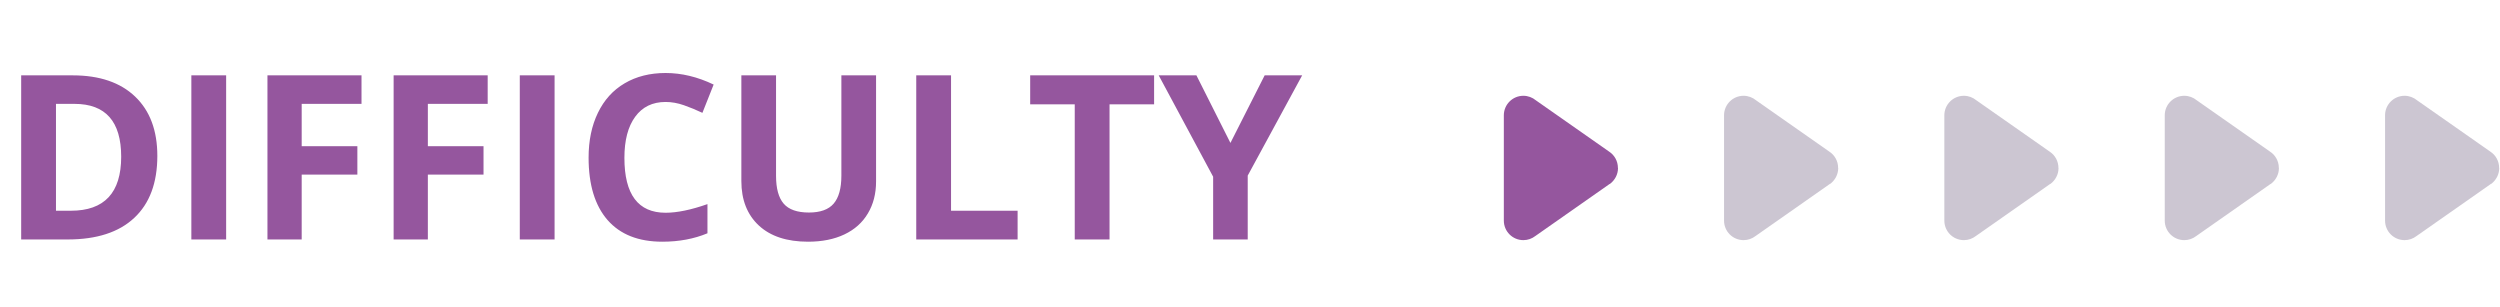 <?xml version="1.0" encoding="UTF-8"?> <svg xmlns="http://www.w3.org/2000/svg" width="261" height="32" viewBox="0 0 261 32" fill="none"><path d="M16.426 16.27C16.426 19.09 15.621 21.25 14.012 22.75C12.41 24.25 10.094 25 7.062 25H2.211V7.867H7.59C10.387 7.867 12.559 8.605 14.105 10.082C15.652 11.559 16.426 13.621 16.426 16.27ZM12.652 16.363C12.652 12.684 11.027 10.844 7.777 10.844H5.844V22H7.402C10.902 22 12.652 20.121 12.652 16.363ZM19.977 25V7.867H23.609V25H19.977ZM31.496 25H27.922V7.867H37.742V10.844H31.496V15.262H37.309V18.227H31.496V25ZM44.668 25H41.094V7.867H50.914V10.844H44.668V15.262H50.48V18.227H44.668V25ZM54.266 25V7.867H57.898V25H54.266ZM69.488 10.645C68.121 10.645 67.062 11.16 66.312 12.191C65.562 13.215 65.188 14.645 65.188 16.48C65.188 20.301 66.621 22.211 69.488 22.211C70.691 22.211 72.148 21.91 73.859 21.309V24.355C72.453 24.941 70.883 25.234 69.148 25.234C66.656 25.234 64.75 24.48 63.43 22.973C62.109 21.457 61.449 19.285 61.449 16.457C61.449 14.676 61.773 13.117 62.422 11.781C63.07 10.438 64 9.41 65.211 8.699C66.43 7.98 67.856 7.621 69.488 7.621C71.152 7.621 72.824 8.023 74.504 8.828L73.332 11.781C72.691 11.477 72.047 11.211 71.398 10.984C70.75 10.758 70.113 10.645 69.488 10.645ZM91.461 7.867V18.953C91.461 20.219 91.176 21.328 90.606 22.281C90.043 23.234 89.227 23.965 88.156 24.473C87.086 24.98 85.82 25.234 84.359 25.234C82.156 25.234 80.445 24.672 79.227 23.547C78.008 22.414 77.398 20.867 77.398 18.906V7.867H81.019V18.355C81.019 19.676 81.285 20.645 81.816 21.262C82.348 21.879 83.227 22.188 84.453 22.188C85.641 22.188 86.5 21.879 87.031 21.262C87.57 20.637 87.84 19.66 87.84 18.332V7.867H91.461ZM95.656 25V7.867H99.289V22H106.238V25H95.656ZM115.836 25H112.203V10.891H107.551V7.867H120.488V10.891H115.836V25ZM128.457 14.922L132.031 7.867H135.945L130.262 18.332V25H126.652V18.449L120.969 7.867H124.906L128.457 14.922Z" fill="#95569E"></path><path d="M168.91 17.53C168.91 16.81 168.54 16.18 167.98 15.82L160.34 10.47C159.99 10.18 159.53 10 159.04 10C157.92 10 157.01 10.9 157 12.02V23.03C157 24.16 157.91 25.07 159.04 25.07C159.51 25.07 159.94 24.91 160.29 24.64L168.01 19.23C168.01 19.23 168.04 19.21 168.06 19.2H168.08C168.59 18.81 168.92 18.22 168.92 17.54" fill="#95569E"></path><path d="M191.9 17.53C191.9 16.81 191.53 16.18 190.97 15.82L183.33 10.47C182.98 10.18 182.52 10 182.03 10C180.91 10 180 10.9 179.99 12.02V23.03C179.99 24.16 180.9 25.07 182.03 25.07C182.5 25.07 182.93 24.91 183.28 24.64L191 19.23C191 19.23 191.03 19.21 191.05 19.2H191.07C191.58 18.81 191.91 18.22 191.91 17.54" fill="#341C4C" fill-opacity="0.25"></path><path d="M237.91 17.53C237.91 16.81 237.54 16.18 236.98 15.82L229.34 10.47C228.99 10.18 228.53 10 228.04 10C226.92 10 226.01 10.9 226 12.02V23.03C226 24.16 226.91 25.07 228.04 25.07C228.51 25.07 228.94 24.91 229.29 24.64L237.01 19.23C237.01 19.23 237.04 19.21 237.06 19.2H237.08C237.59 18.81 237.92 18.22 237.92 17.54" fill="#341C4C" fill-opacity="0.25"></path><path d="M214.9 17.53C214.9 16.81 214.53 16.18 213.97 15.82L206.33 10.47C205.98 10.18 205.52 10 205.03 10C203.91 10 203 10.9 202.99 12.02V23.03C202.99 24.16 203.9 25.07 205.03 25.07C205.5 25.07 205.93 24.91 206.28 24.64L214 19.23C214 19.23 214.03 19.21 214.05 19.2H214.07C214.58 18.81 214.91 18.22 214.91 17.54" fill="#341C4C" fill-opacity="0.25"></path><path d="M260.91 17.53C260.91 16.81 260.54 16.18 259.98 15.82L252.34 10.47C251.99 10.18 251.53 10 251.04 10C249.92 10 249.01 10.9 249 12.02V23.03C249 24.16 249.91 25.07 251.04 25.07C251.51 25.07 251.94 24.91 252.29 24.64L260.01 19.23C260.01 19.23 260.04 19.21 260.06 19.2H260.08C260.59 18.81 260.92 18.22 260.92 17.54" fill="#341C4C" fill-opacity="0.25"></path></svg> 